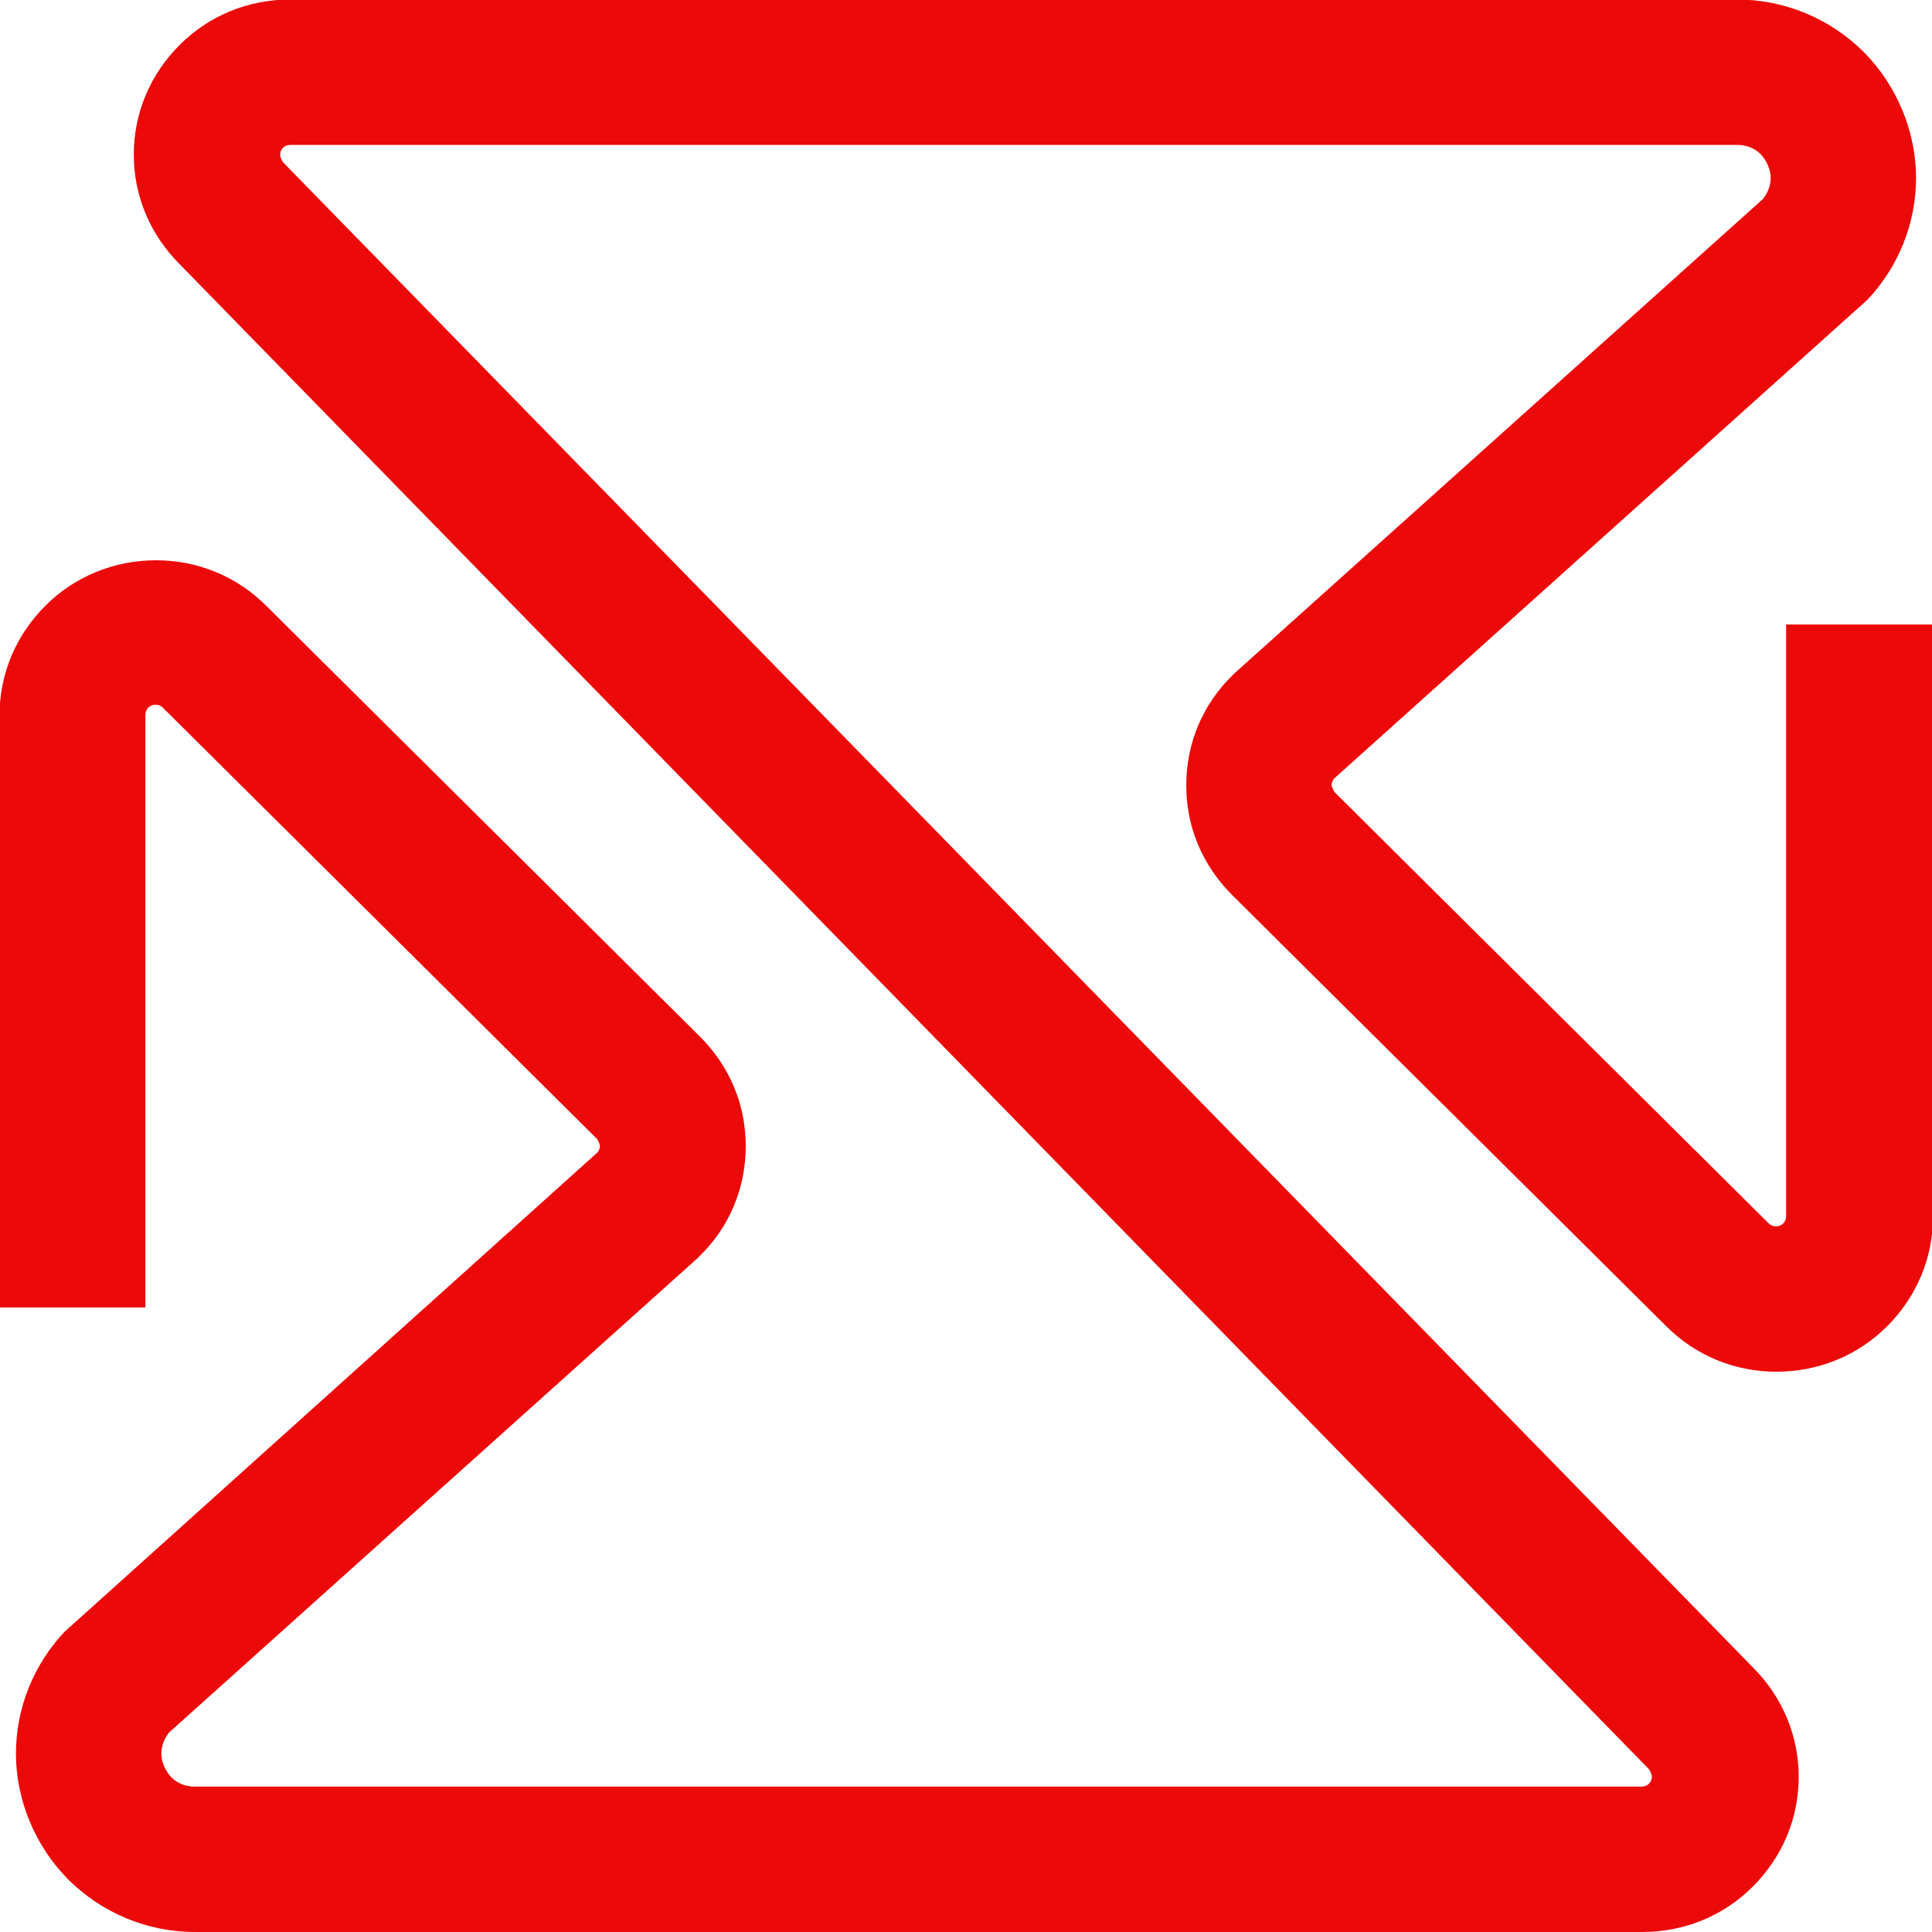 <?xml version="1.0" encoding="UTF-8"?><svg id="a" xmlns="http://www.w3.org/2000/svg" width="40" height="40" viewBox="0 0 40 40"><path d="m36.98,12.92v12.26c0,.06-.02.11-.06.15-.08.08-.22.08-.3,0l-8.99-8.93s-.06-.09-.06-.15c0-.05.02-.09.05-.13l10.95-9.83.09-.08c.65-.69,1.01-1.59,1.01-2.53s-.39-1.91-1.09-2.61c-.7-.69-1.63-1.08-2.62-1.08H6.01c-.87,0-1.68.33-2.29.94-.61.61-.95,1.41-.95,2.27s.34,1.66.95,2.27l30.42,31.16s.06.09.06.15-.02.11-.06.15c-.04.04-.09.06-.15.06H4.03c-.19,0-.36-.07-.48-.19-.12-.12-.21-.32-.21-.49s.06-.31.16-.44l10.93-9.81.05-.05c.62-.6.96-1.41.96-2.28s-.34-1.66-.95-2.27L5.51,12.54c-.61-.61-1.42-.94-2.28-.94s-1.68.33-2.29.94c-.61.61-.95,1.41-.95,2.27v12.26h3.02v-3.79s0-8.48,0-8.48c0-.06.02-.11.06-.15.08-.08.22-.08.3,0l8.99,8.93s.06.09.06.15c0,.05-.02.09-.05.13L1.43,33.7l-.09.08c-.65.69-1.01,1.59-1.01,2.53s.39,1.91,1.09,2.61c.7.69,1.63,1.08,2.62,1.08h29.96c.87,0,1.68-.33,2.29-.94.61-.61.95-1.41.95-2.27s-.34-1.66-.95-2.27L5.86,3.36s-.06-.09-.06-.15.02-.11.06-.15c.04-.04.09-.06.15-.06h29.96c.19,0,.36.07.48.19.12.12.21.32.21.49s-.06.31-.16.44l-10.93,9.81-.05.05c-.62.6-.96,1.41-.96,2.28s.34,1.66.95,2.27l8.99,8.93c.61.61,1.42.94,2.28.94s1.68-.33,2.29-.94c.61-.61.95-1.41.95-2.27v-12.26h-3.02Z" fill="#ec0909"/></svg>

